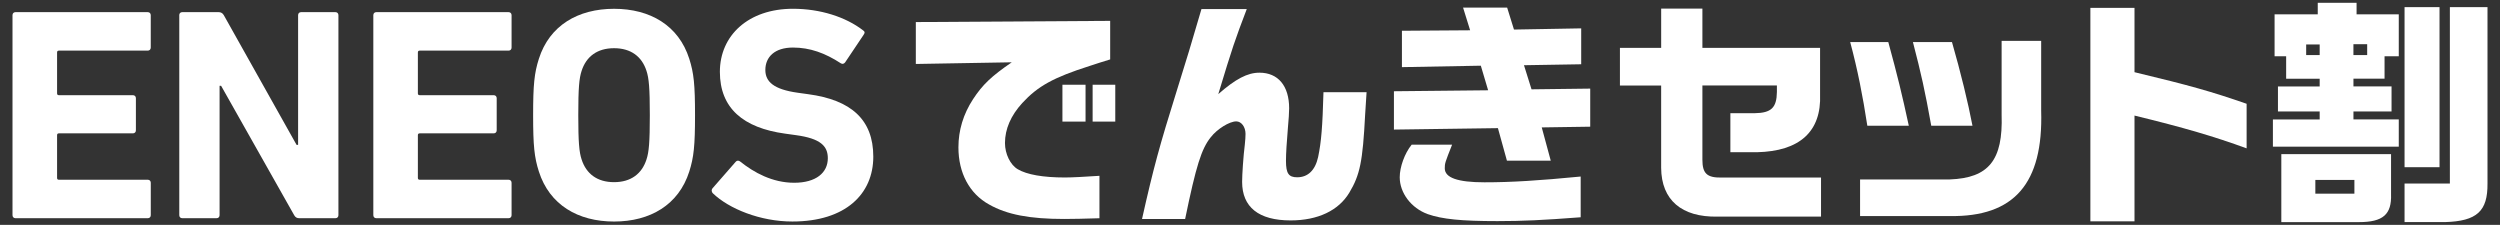 <svg width="667" height="60" viewBox="0 0 667 60" fill="none" xmlns="http://www.w3.org/2000/svg">
<rect x="0" y="0" width="667" height="60" fill="#333333" stroke="none"/>
<path d="M3.335 4.047C3.335 3.56 3.662 3.24 4.142 3.24H39.413C39.9 3.24 40.22 3.567 40.22 4.047V12.7C40.22 13.187 39.893 13.507 39.413 13.507H15.714C15.394 13.507 15.228 13.667 15.228 13.994V24.907C15.228 25.234 15.388 25.394 15.714 25.394H35.451C35.938 25.394 36.258 25.72 36.258 26.2V34.774C36.258 35.26 35.938 35.58 35.451 35.58H15.714C15.394 35.58 15.228 35.74 15.228 36.067V47.467C15.228 47.794 15.388 47.954 15.714 47.954H39.42C39.907 47.954 40.227 48.28 40.227 48.76V57.414C40.227 57.9 39.9 58.22 39.42 58.22H4.142C3.655 58.22 3.335 57.894 3.335 57.414V4.047Z" fill="white"/>
<path d="M47.824 4.047C47.824 3.56 48.151 3.24 48.631 3.24H58.336C58.903 3.24 59.39 3.48 59.71 4.047L79.126 38.654H79.533V4.047C79.533 3.56 79.86 3.24 80.34 3.24H89.485C89.972 3.24 90.292 3.567 90.292 4.047V57.414C90.292 57.9 89.965 58.22 89.485 58.22H79.86C79.213 58.22 78.806 57.98 78.486 57.414L58.989 22.887H58.583V57.414C58.583 57.9 58.256 58.22 57.776 58.22H48.638C48.151 58.22 47.831 57.894 47.831 57.414V4.047H47.824Z" fill="white"/>
<path d="M99.603 4.047C99.603 3.56 99.93 3.24 100.41 3.24H135.681C136.168 3.24 136.488 3.567 136.488 4.047V12.7C136.488 13.187 136.161 13.507 135.681 13.507H111.976C111.656 13.507 111.489 13.667 111.489 13.994V24.907C111.489 25.234 111.649 25.394 111.976 25.394H131.712C132.199 25.394 132.519 25.72 132.519 26.2V34.774C132.519 35.26 132.199 35.58 131.712 35.58H111.976C111.656 35.58 111.489 35.74 111.489 36.067V47.467C111.489 47.794 111.649 47.954 111.976 47.954H135.681C136.168 47.954 136.488 48.28 136.488 48.76V57.414C136.488 57.9 136.161 58.22 135.681 58.22H100.41C99.923 58.22 99.603 57.894 99.603 57.414V4.047Z" fill="white"/>
<path d="M143.772 45.767C142.558 41.967 142.238 38.893 142.238 30.727C142.238 22.56 142.558 19.487 143.772 15.687C146.6 6.793 154.21 2.347 163.835 2.347C173.46 2.347 181.064 6.793 183.898 15.687C185.112 19.487 185.433 22.56 185.433 30.727C185.433 38.893 185.106 41.967 183.898 45.767C181.07 54.66 173.46 59.107 163.835 59.107C154.21 59.107 146.607 54.66 143.772 45.767ZM172.486 42.533C173.133 40.593 173.373 37.927 173.373 30.727C173.373 23.527 173.133 20.86 172.486 18.92C171.272 15.12 168.357 12.86 163.828 12.86C159.3 12.86 156.385 15.127 155.171 18.92C154.524 20.86 154.284 23.527 154.284 30.727C154.284 37.927 154.524 40.593 155.171 42.533C156.385 46.333 159.3 48.6 163.828 48.6C168.357 48.6 171.272 46.333 172.486 42.533Z" fill="white"/>
<path d="M190.202 51.587C189.875 51.26 189.715 50.7 190.122 50.213L196.271 43.18C196.598 42.773 197.078 42.773 197.485 43.1C201.127 46.013 206.063 48.76 211.886 48.76C217.709 48.76 220.864 46.093 220.864 42.206C220.864 38.973 218.923 36.953 212.373 36.06L209.458 35.653C198.292 34.12 192.063 28.86 192.063 19.16C192.063 9.46 199.666 2.34 211.559 2.34C218.843 2.34 225.633 4.527 230.248 8.08C230.735 8.407 230.815 8.727 230.408 9.293L225.473 16.653C225.146 17.06 224.746 17.14 224.339 16.893C220.13 14.146 216.088 12.687 211.559 12.687C206.703 12.687 204.195 15.193 204.195 18.666C204.195 21.82 206.463 23.84 212.773 24.733L215.688 25.14C227.013 26.673 232.996 31.853 232.996 41.793C232.996 51.733 225.633 59.1 211.399 59.1C202.821 59.1 194.491 55.7 190.202 51.58V51.587Z" fill="white"/>
<path d="M244.342 5.887L296.195 5.567V15.854C294.247 16.434 292.493 17.014 290.739 17.587C281.054 20.674 276.898 22.987 272.743 27.487C269.688 30.834 268.127 34.434 268.127 38.161C268.127 41.054 269.555 44.014 271.569 45.167C273.97 46.581 278.259 47.354 284.109 47.354C286.056 47.354 289.505 47.161 293.333 46.907V58.227C289.431 58.354 285.99 58.421 283.908 58.421C274.744 58.421 268.641 57.261 263.898 54.561C258.636 51.667 255.708 46.141 255.708 39.321C255.708 34.754 257.008 30.447 259.61 26.461C262.144 22.601 264.485 20.354 269.942 16.621L244.342 17.067V5.887ZM283.455 22.607H289.625V32.447H283.455V22.607ZM297.555 22.607V32.447H291.512V22.607H297.555Z" fill="white"/>
<path d="M332.639 2.413C329.458 10.773 328.871 12.446 325.036 25.113C329.651 21.06 332.833 19.393 336.014 19.393C341.017 19.393 343.945 22.926 343.945 28.906C343.945 29.806 343.818 32.12 343.618 34.053C343.291 37.973 343.098 40.933 343.098 42.926C343.098 46.273 343.812 47.3 346.086 47.3C348.948 47.3 350.895 45.433 351.676 41.9C352.523 37.846 352.843 33.86 353.103 24.6H364.602C364.409 27.366 364.275 29.746 364.215 30.646C363.568 43.12 362.848 46.66 359.993 51.413C357.132 56.173 351.609 58.806 344.332 58.806C335.821 58.806 331.399 55.266 331.399 48.52C331.399 46.593 331.726 41.64 332.113 38.62C332.239 37.526 332.306 36.373 332.306 35.726C332.306 33.86 331.199 32.386 329.838 32.386C328.017 32.386 324.769 34.38 323.015 36.633C320.547 39.72 319.119 44.22 316.191 58.433H304.692C307.747 44.8 309.368 38.886 313.917 24.353C317.038 14.32 317.425 13.1 320.547 2.426H332.633L332.639 2.413Z" fill="white"/>
<path d="M397.032 24.087L395.084 17.526L374.034 17.913V8.207L392.229 8.08L390.348 2.033H402.108L403.929 7.887L421.864 7.567V17.146L406.597 17.4L408.611 23.833L424.272 23.64V33.8L411.339 33.993L413.74 42.867H402.048L399.646 34.187L371.899 34.573V24.346L397.045 24.087H397.032ZM387.414 38.613C385.533 43.373 385.466 43.566 385.466 44.913C385.466 47.42 388.908 48.64 396.058 48.64C403.208 48.64 410.485 48.193 421.724 47.1V57.967C411.526 58.74 406.323 58.993 399.5 58.993C389.948 58.993 384.752 58.48 380.917 57.127C376.501 55.52 373.447 51.467 373.447 47.286C373.447 44.587 374.747 40.92 376.628 38.606H387.414V38.613Z" fill="white"/>
<path d="M432.203 12.767H443.201V2.287H454.2V12.767H485.596V25.18C485.983 35.08 480.193 40.354 468.741 40.614H461.664V30.2H468.161C472.596 30.134 474.017 28.72 474.077 24.54V22.807H454.2V42.614C454.2 46.28 455.421 47.434 459.283 47.374H485.849V57.794H458.249C448.664 57.987 443.261 53.36 443.195 44.807V22.814H432.196V12.78L432.203 12.767Z" fill="white"/>
<path d="M503.798 11.227C506.24 20.167 507.467 25.18 509.268 33.54H498.202C496.982 25.567 495.628 18.687 493.633 11.227H503.798ZM544.585 10.9V29.547C545.166 48.967 537.382 57.907 520.2 57.647H496.268V47.874H520.2C530.625 47.487 534.42 42.727 534.033 30.64V10.9H544.585ZM520.787 11.227C523.101 19.267 525.096 27.434 526.256 33.54H515.257C513.523 23.96 512.623 19.907 510.368 11.227H520.794H520.787Z" fill="white"/>
<path d="M569.485 2.094V19.26C584.472 22.86 589.941 24.407 599.399 27.687V39.58C590.782 36.427 582.671 34.047 569.485 30.834V59.06H557.712V2.094H569.485Z" fill="white"/>
<path d="M606.41 31.867H618.889V29.747H607.757V23.06H618.889V21H609.945V15.02H606.857V3.827H618.376V0.74H628.734V3.827H639.993V15.014H636.198V20.994H627.9V23.054H638.065V29.74H627.9V31.86H639.993V39.127H606.41V31.86V31.867ZM637.932 41.127V51.8C638.125 57.2 635.811 59.26 629.374 59.26H608.657V41.127H637.925H637.932ZM618.889 14.694V11.867H615.287V14.694H618.889ZM628.154 48.007H617.735V51.674H628.154V48.007ZM631.562 14.694V11.8H627.894V14.694H631.562ZM653.627 48.967V1.9H663.665V48.967C663.732 56.36 660.837 59 652.339 59.254H641.534V48.967H653.627ZM650.865 44.6H641.534V1.9H650.865V44.594V44.6Z" fill="white"/>
</svg>
